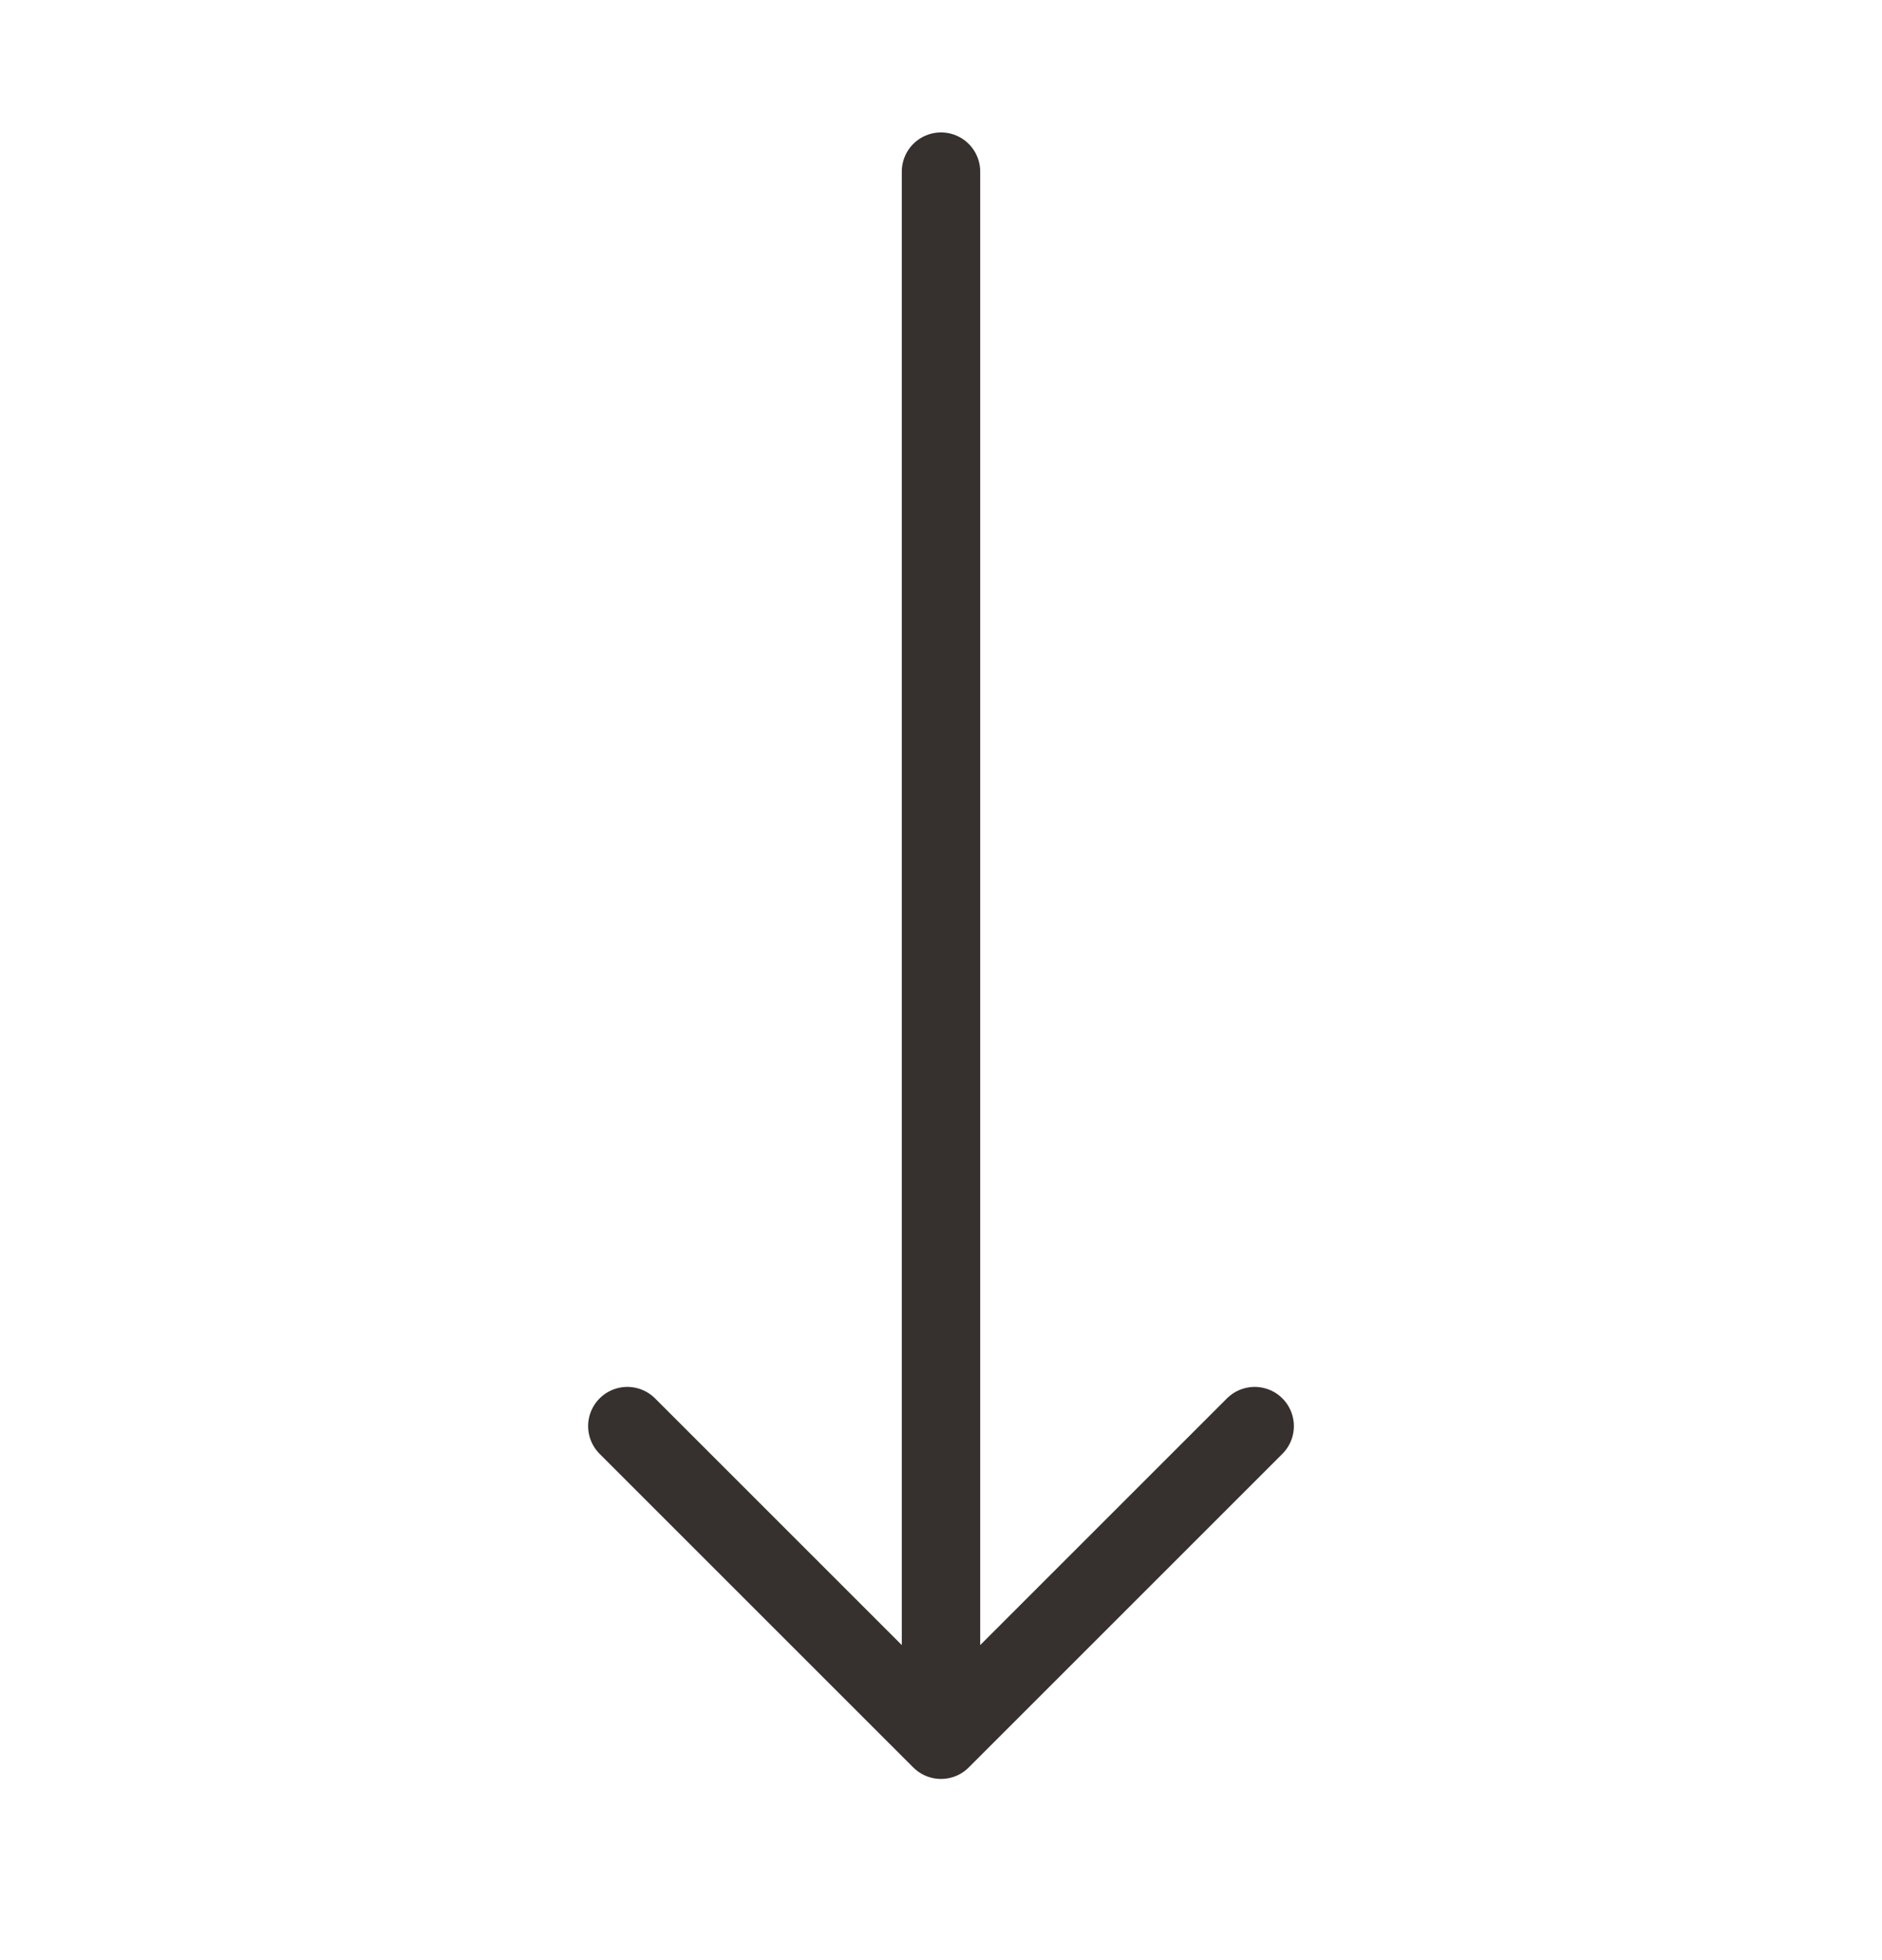<svg width="24" height="25" viewBox="0 0 24 25" fill="none" xmlns="http://www.w3.org/2000/svg">
<path d="M8 18.189L12 22.189M12 22.189L16 18.189M12 22.189V2.189" stroke="#36302E" stroke-linecap="round" stroke-linejoin="round"/>
</svg>
